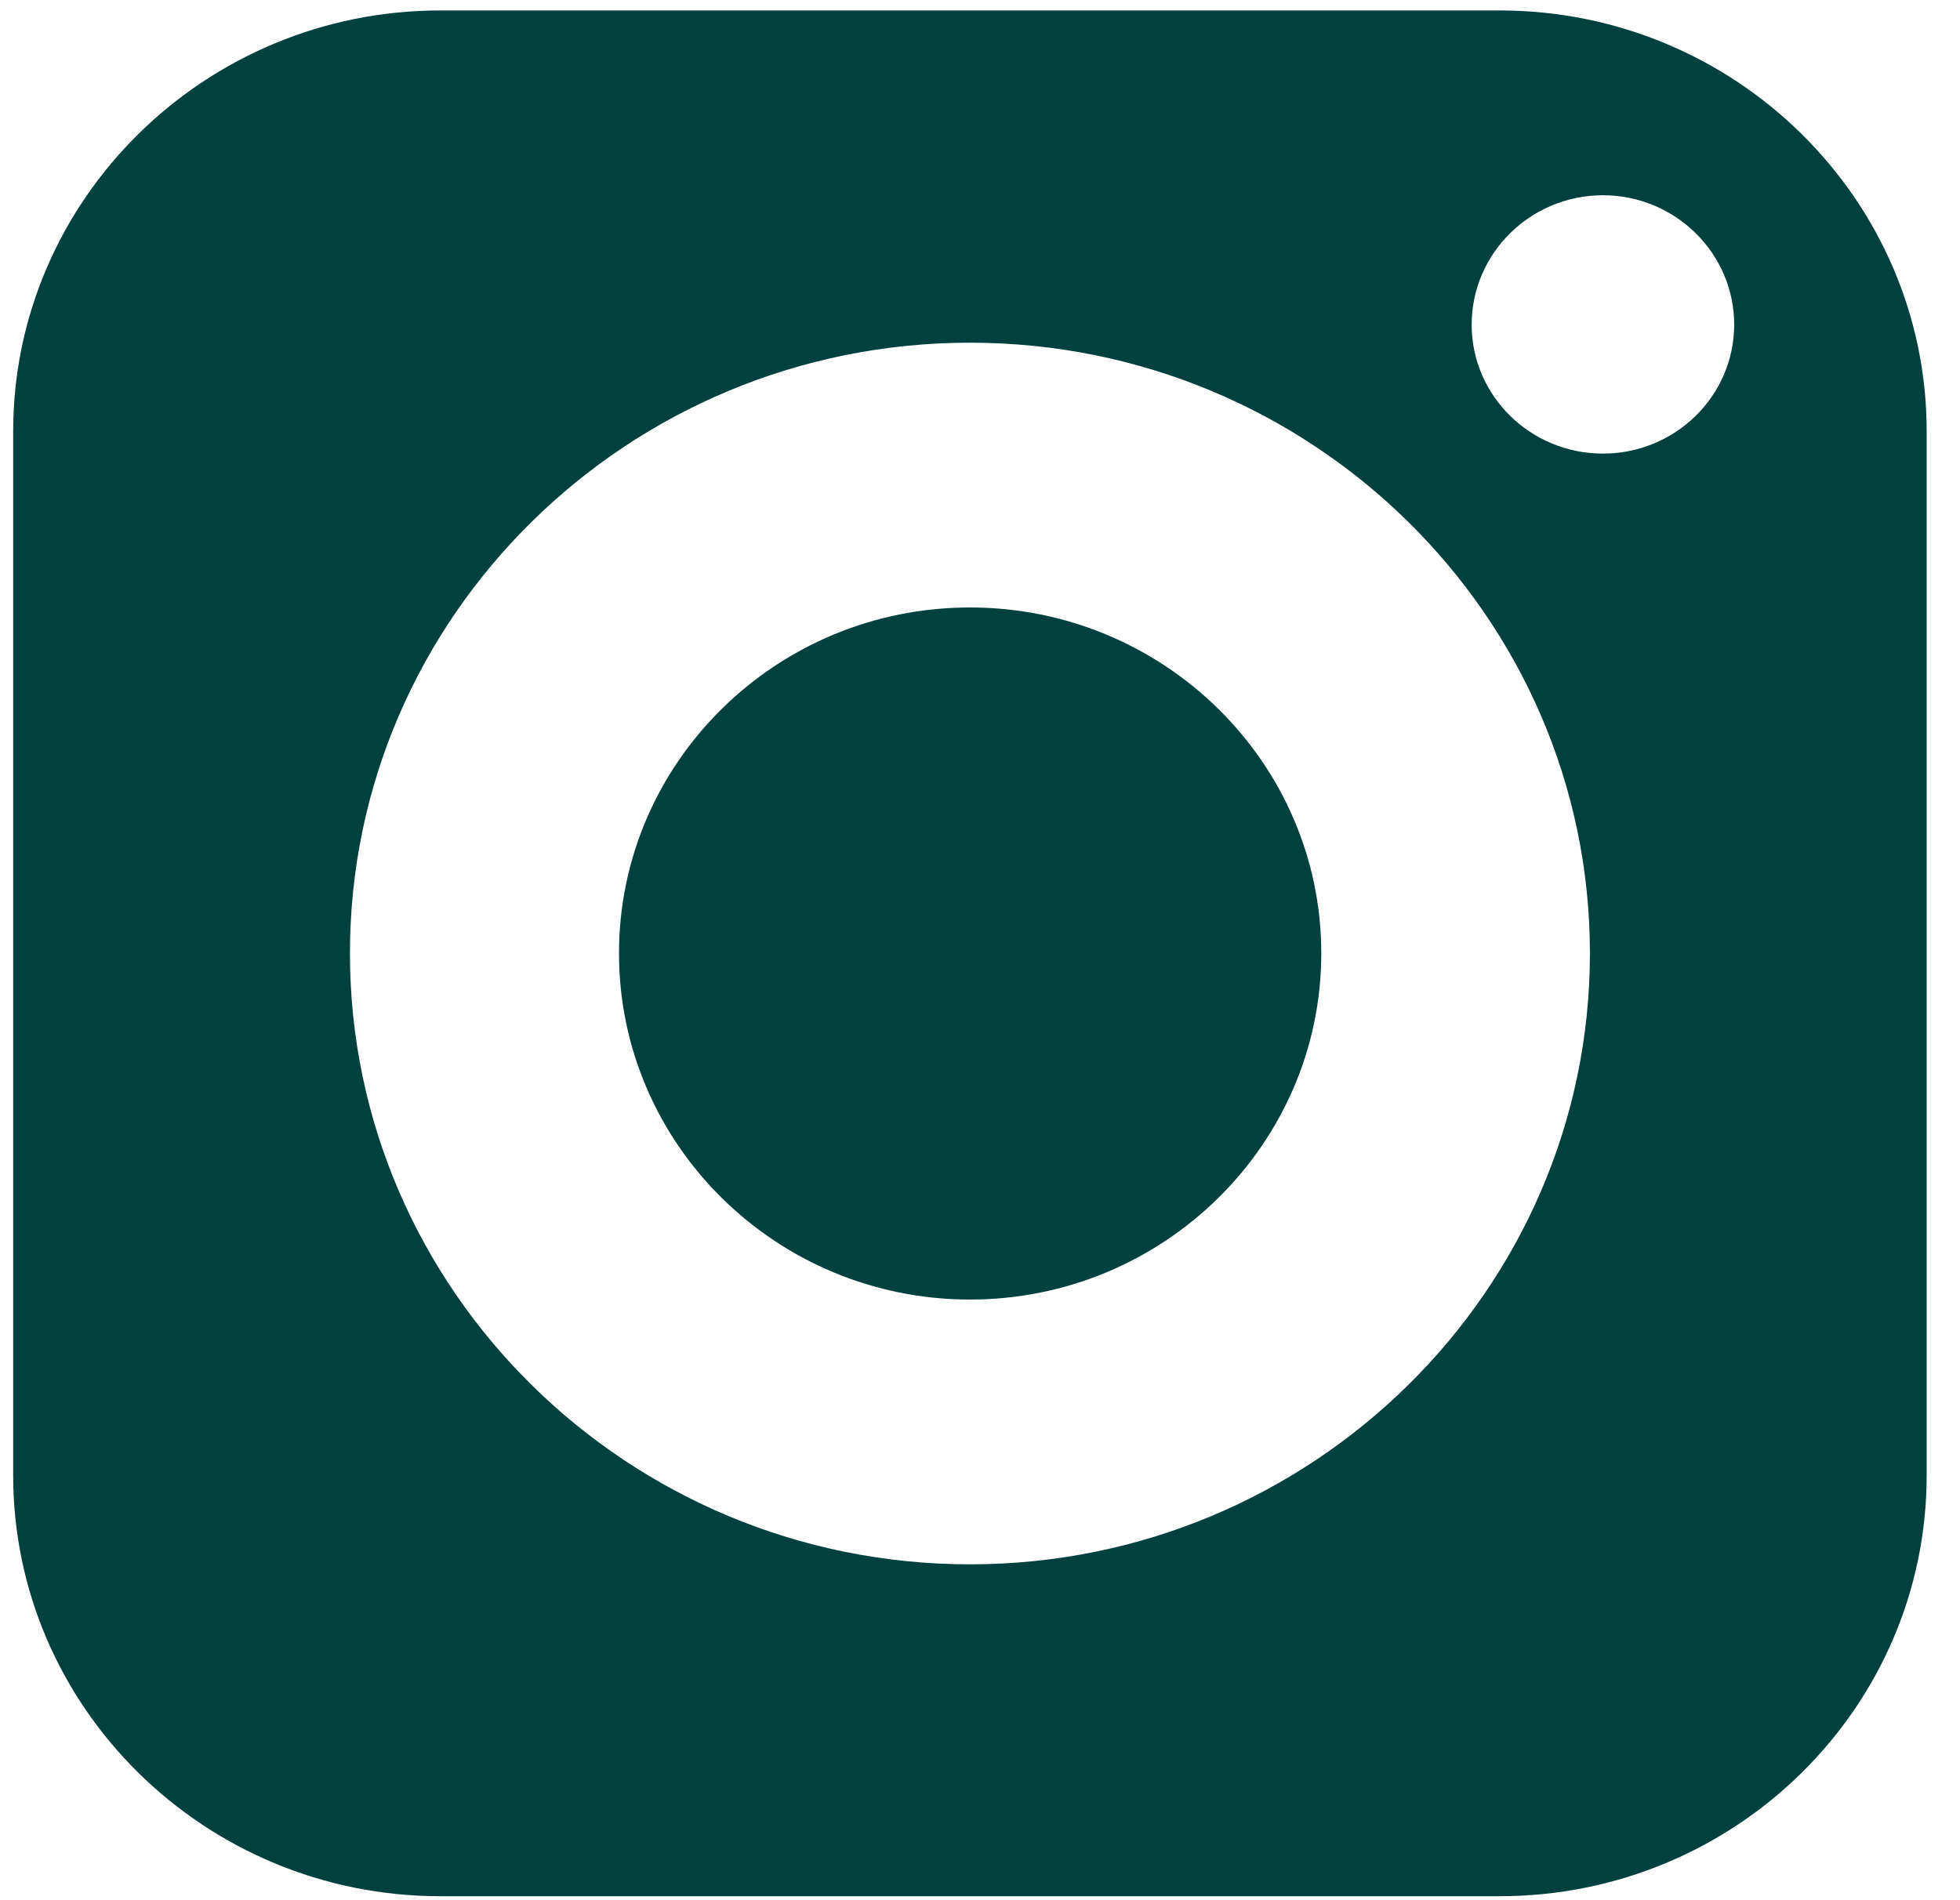 <svg width="33" height="32" viewBox="0 0 33 32" fill="none" xmlns="http://www.w3.org/2000/svg">
<path d="M16.331 10.23C13.07 10.23 10.422 12.84 10.422 16.054C10.422 19.268 13.07 21.885 16.331 21.885C19.591 21.885 22.246 19.268 22.246 16.054C22.246 12.84 19.591 10.23 16.331 10.23Z" fill="#00413F"/>
<path d="M25.248 0.176H7.413C3.45 0.176 0.222 3.358 0.222 7.264V24.845C0.222 28.757 3.45 31.933 7.413 31.933H25.248C29.218 31.933 32.439 28.757 32.439 24.845V7.264C32.439 3.358 29.218 0.176 25.248 0.176ZM16.331 26.344C10.576 26.344 5.892 21.726 5.892 16.054C5.892 10.383 10.576 5.771 16.331 5.771C22.084 5.771 26.769 10.383 26.769 16.054C26.769 21.726 22.084 26.344 16.331 26.344ZM26.988 7.639C25.77 7.639 24.778 6.667 24.778 5.467C24.778 4.266 25.77 3.288 26.988 3.288C28.206 3.288 29.198 4.266 29.198 5.467C29.198 6.667 28.206 7.639 26.988 7.639Z" fill="#00413F"/>
</svg>

